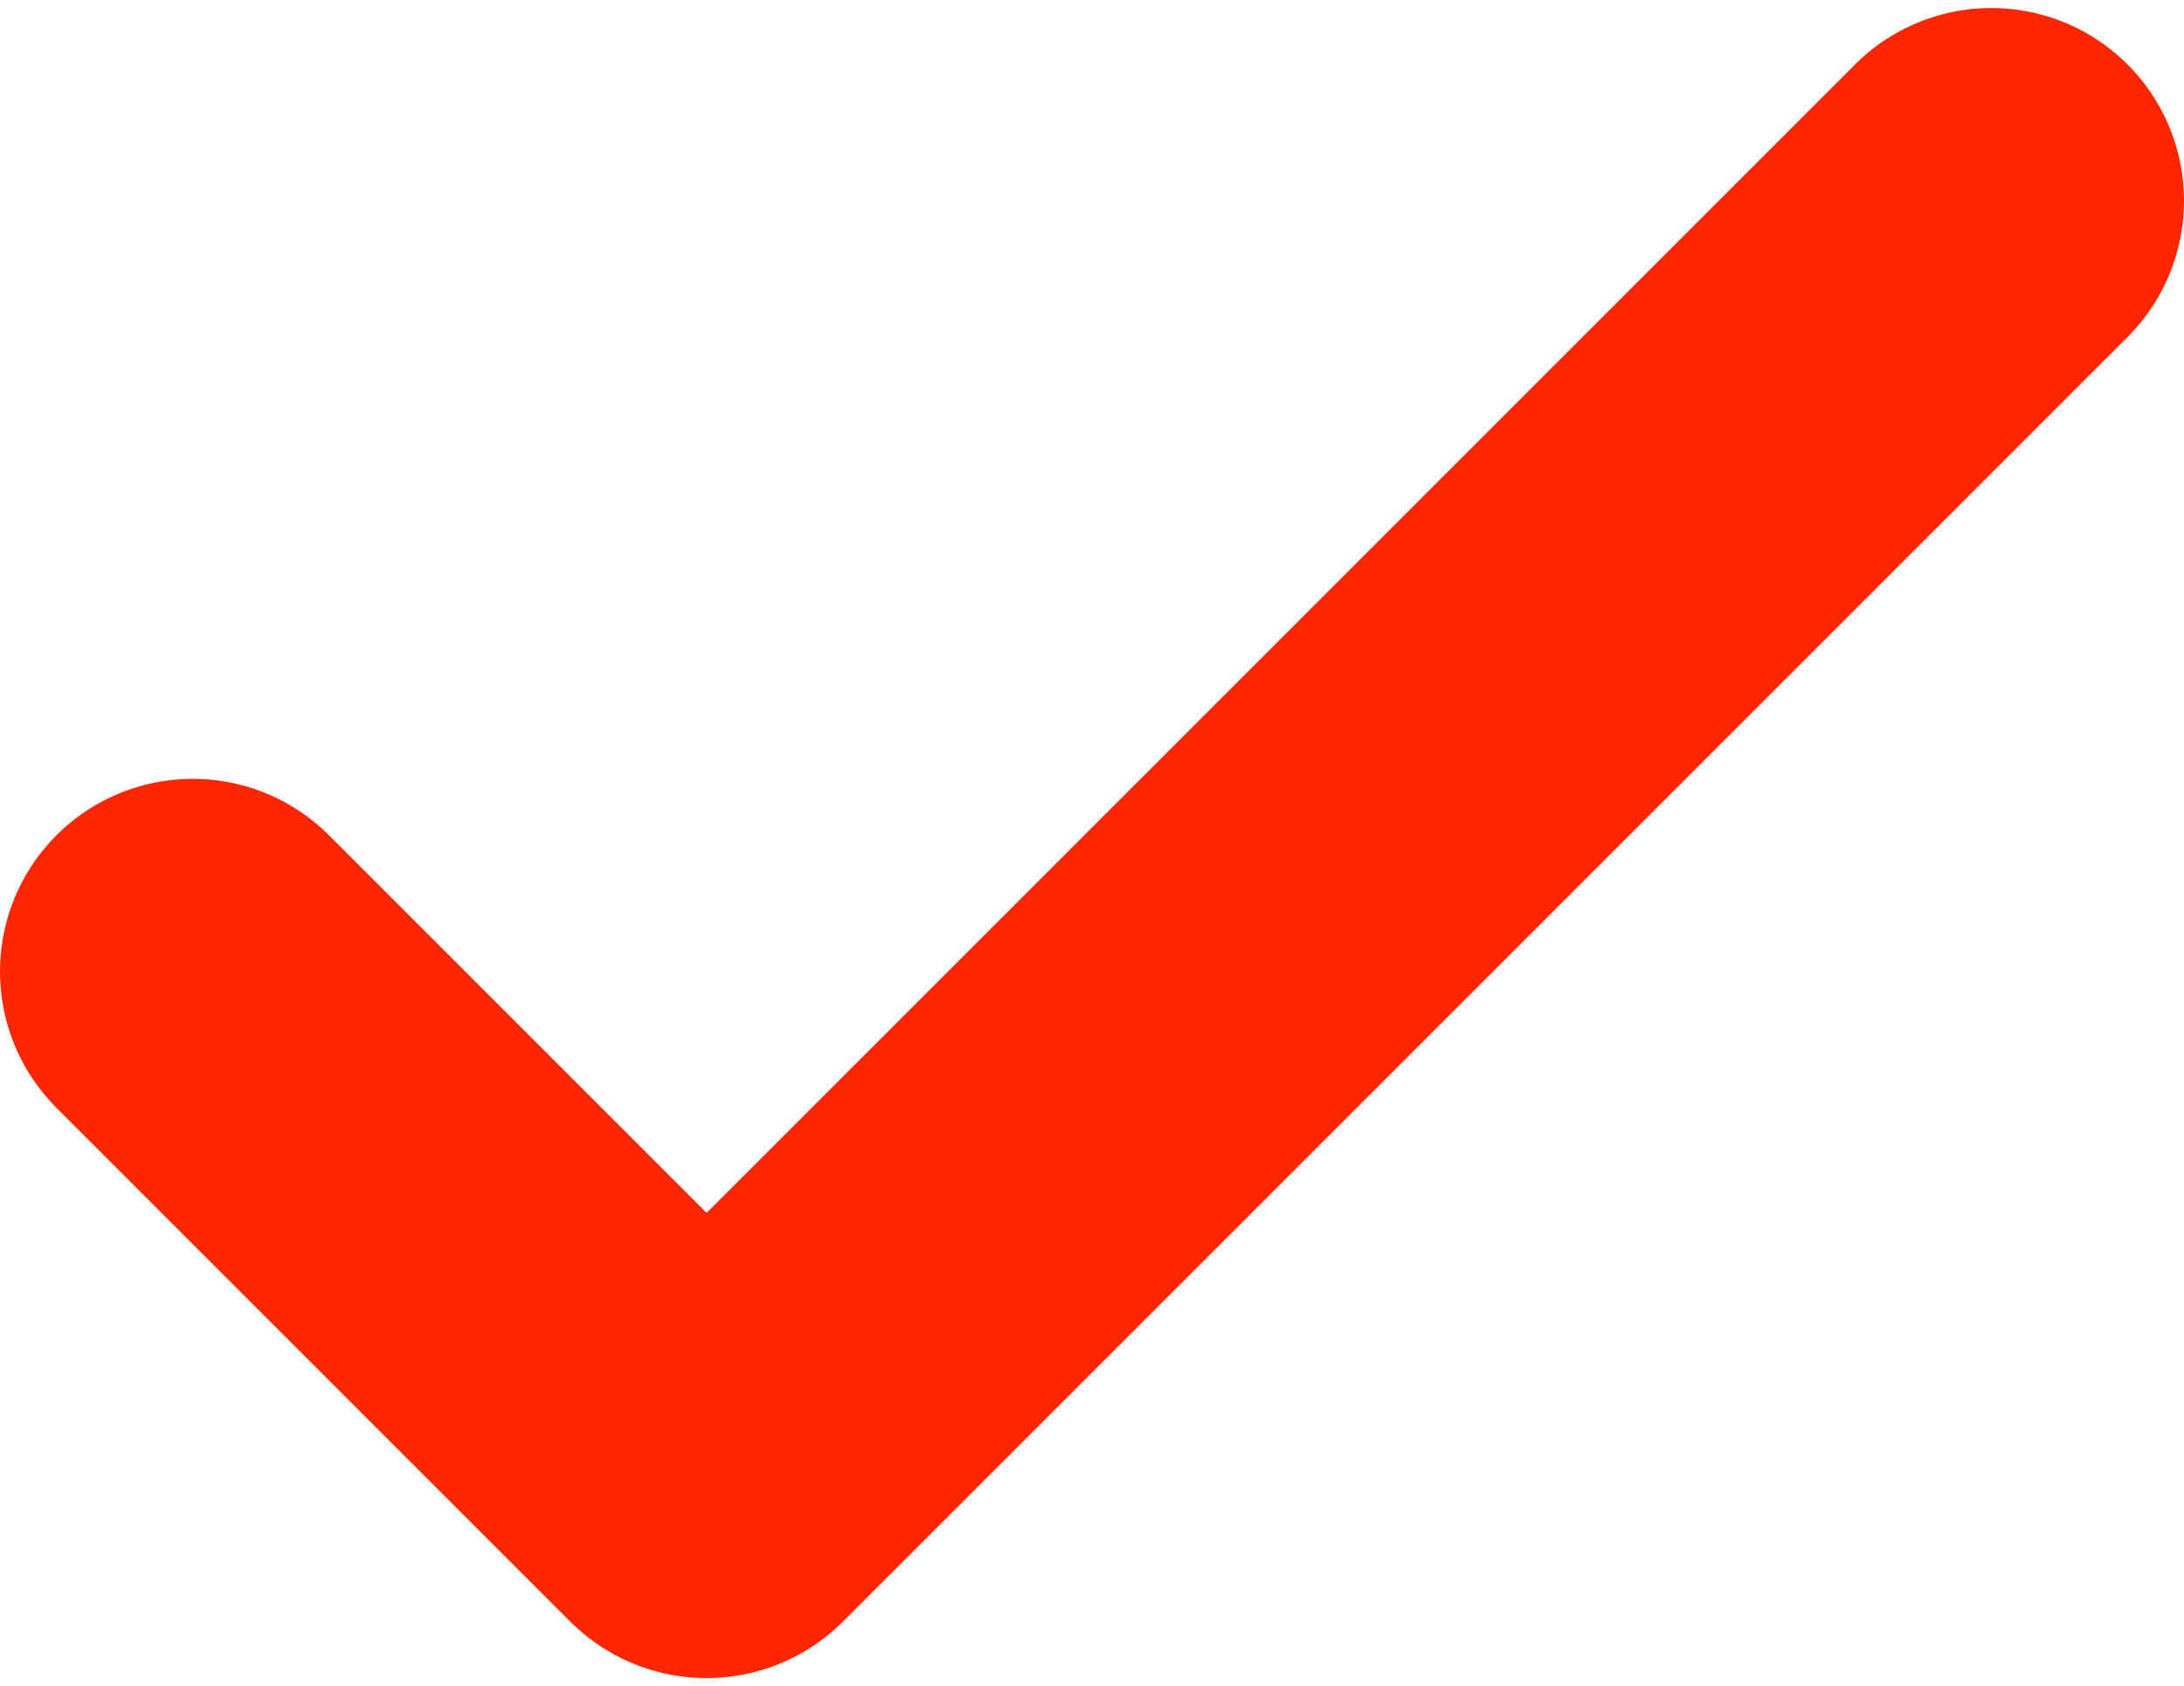 <?xml version="1.0" encoding="UTF-8"?> <svg xmlns="http://www.w3.org/2000/svg" width="136" height="105" viewBox="0 0 136 105" fill="none"><path d="M12 60.5L44 92.5L124 12.5" stroke="#FF2600" stroke-width="24" stroke-linecap="round" stroke-linejoin="round"></path></svg> 